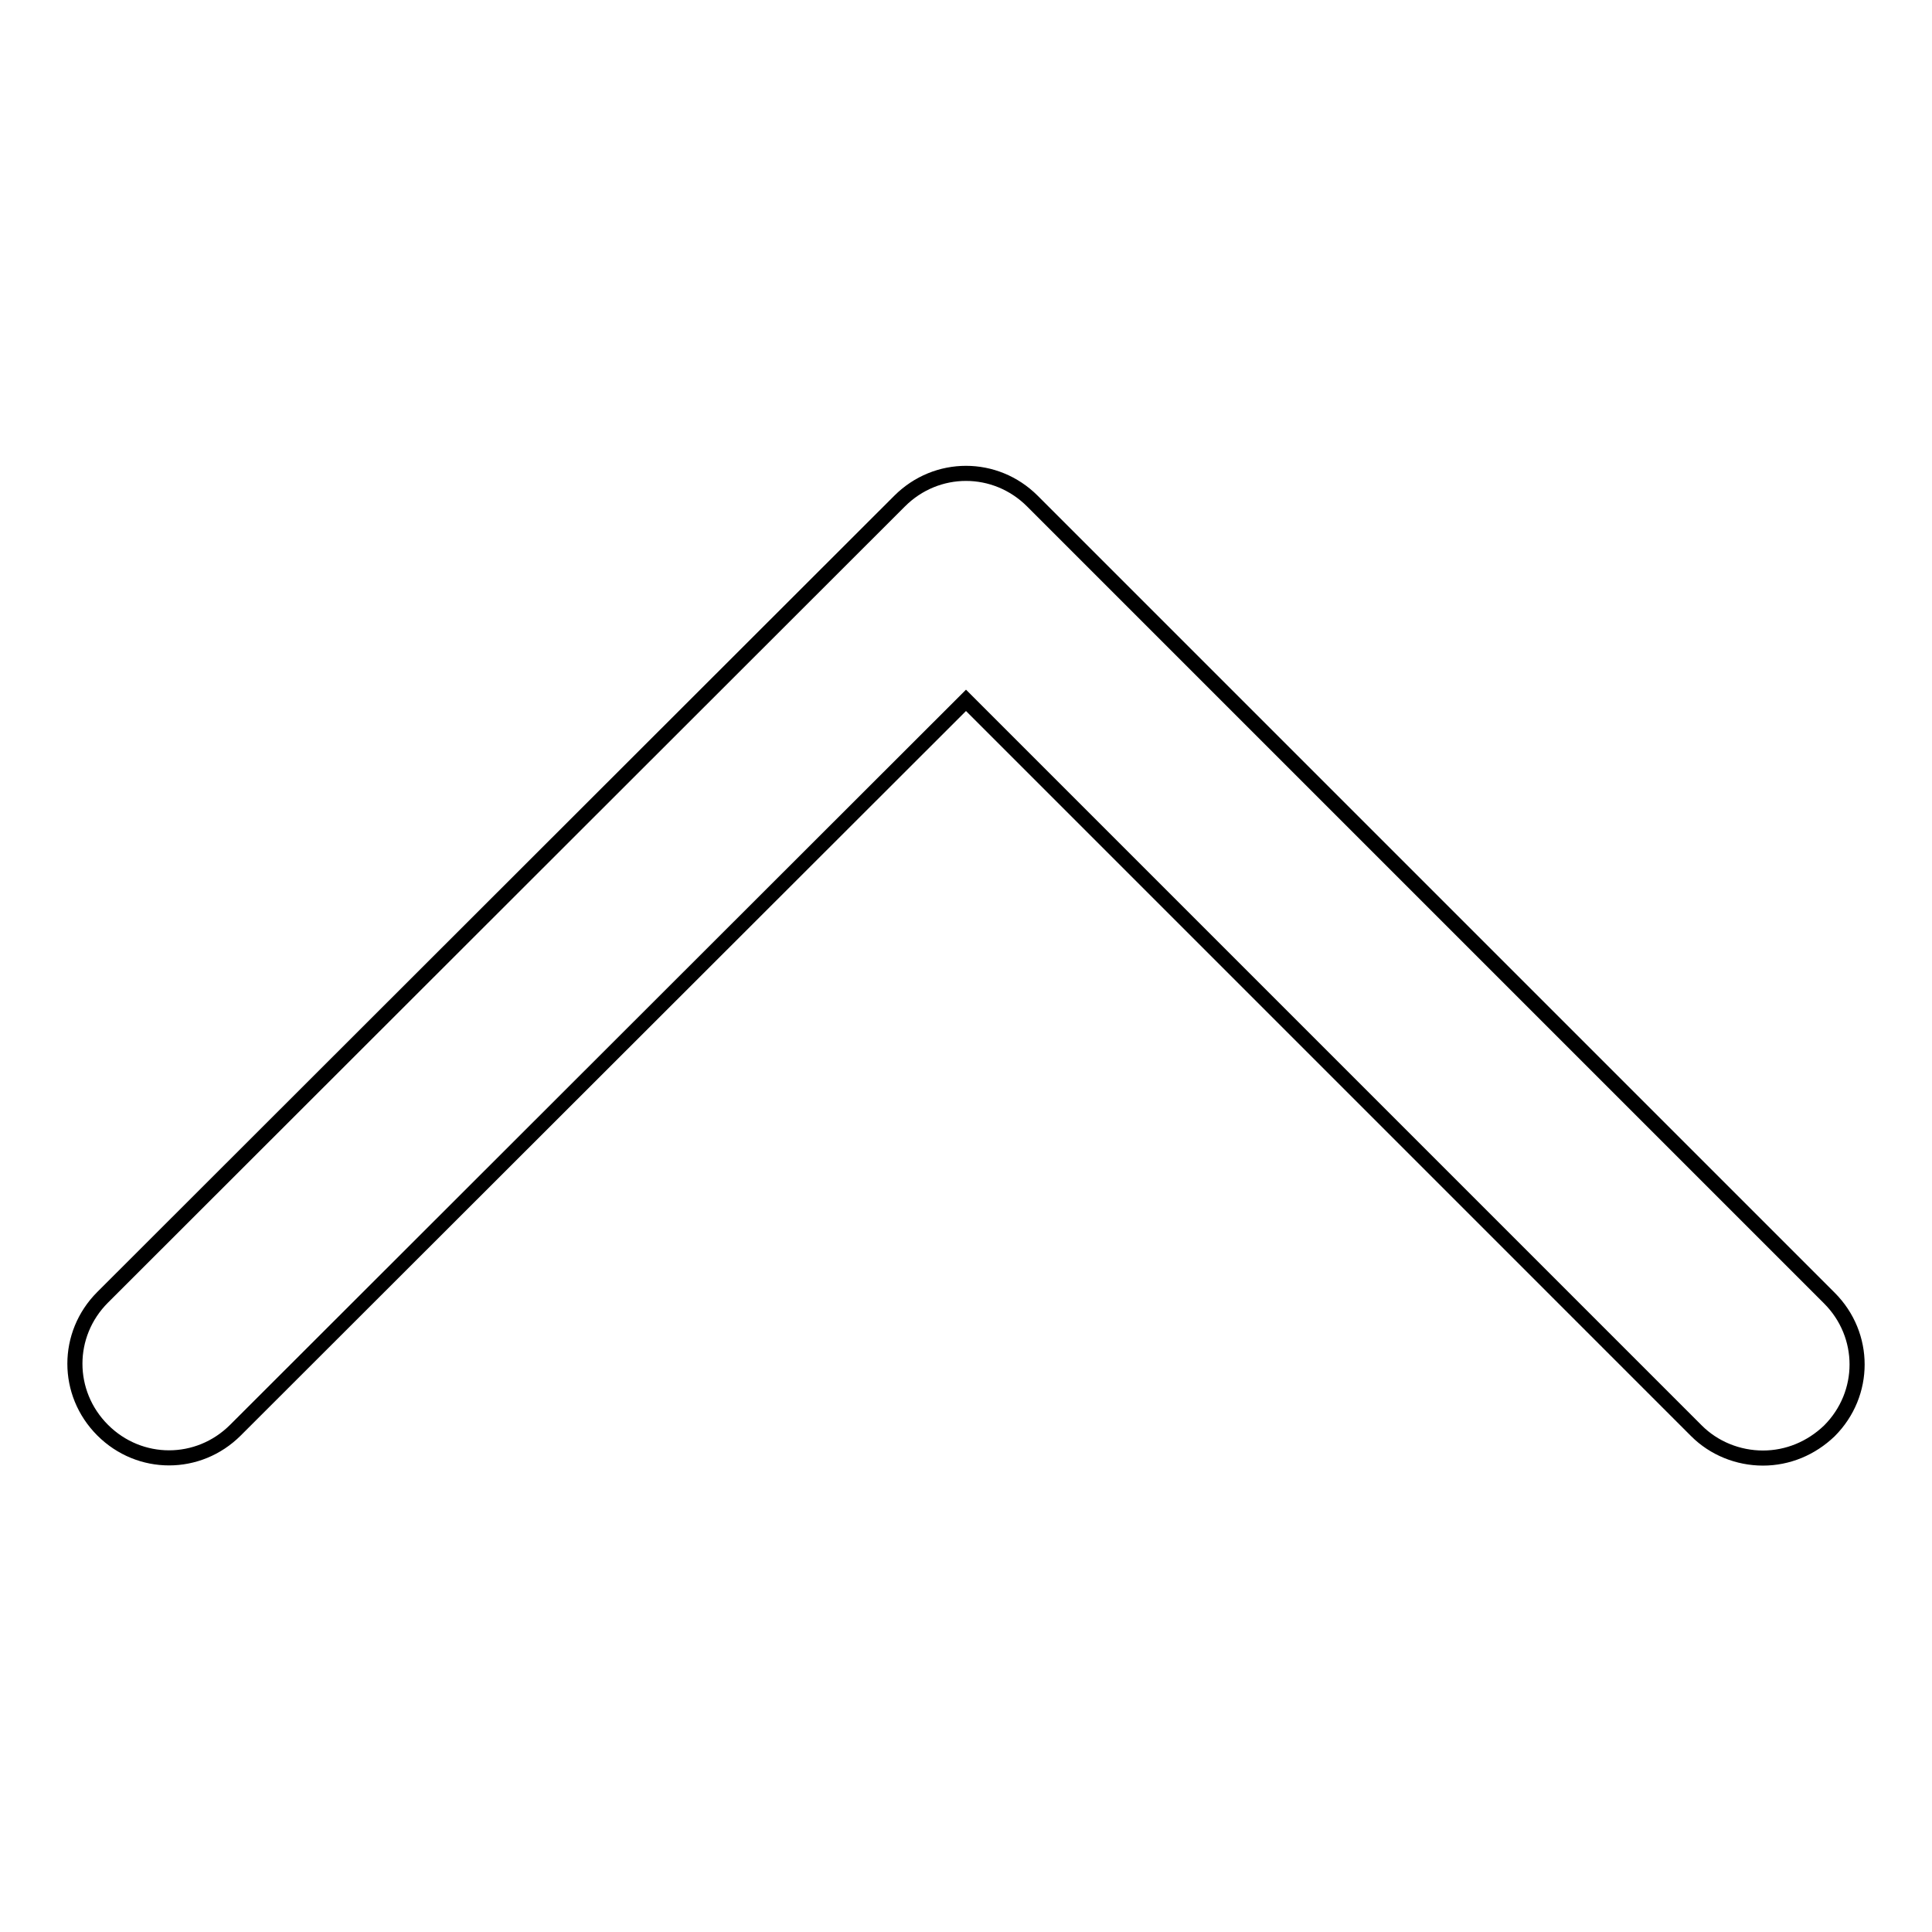 <?xml version="1.0" encoding="utf-8"?>
<!-- Svg Vector Icons : http://www.onlinewebfonts.com/icon -->
<!DOCTYPE svg PUBLIC "-//W3C//DTD SVG 1.1//EN" "http://www.w3.org/Graphics/SVG/1.1/DTD/svg11.dtd">
<svg version="1.1" xmlns="http://www.w3.org/2000/svg" xmlns:xlink="http://www.w3.org/1999/xlink" x="0px" y="0px" viewBox="0 0 256 256" enable-background="new 0 0 256 256" xml:space="preserve">
<g> <path stroke-width="2" fill-opacity="0" stroke="#000000"  d="M233.6,193.2c-3.3,0-6.5-1.3-8.8-3.6L128,92.8l-96.8,96.7c-4.9,4.9-12.7,4.9-17.6,0 c-4.9-4.9-4.9-12.7,0-17.6L119.2,66.4c4.9-4.9,12.7-4.9,17.6,0c0,0,0,0,0,0L242.4,172c4.9,4.9,4.9,12.7,0,17.6 C240,191.9,236.9,193.2,233.6,193.2L233.6,193.2z"/></g>
</svg>